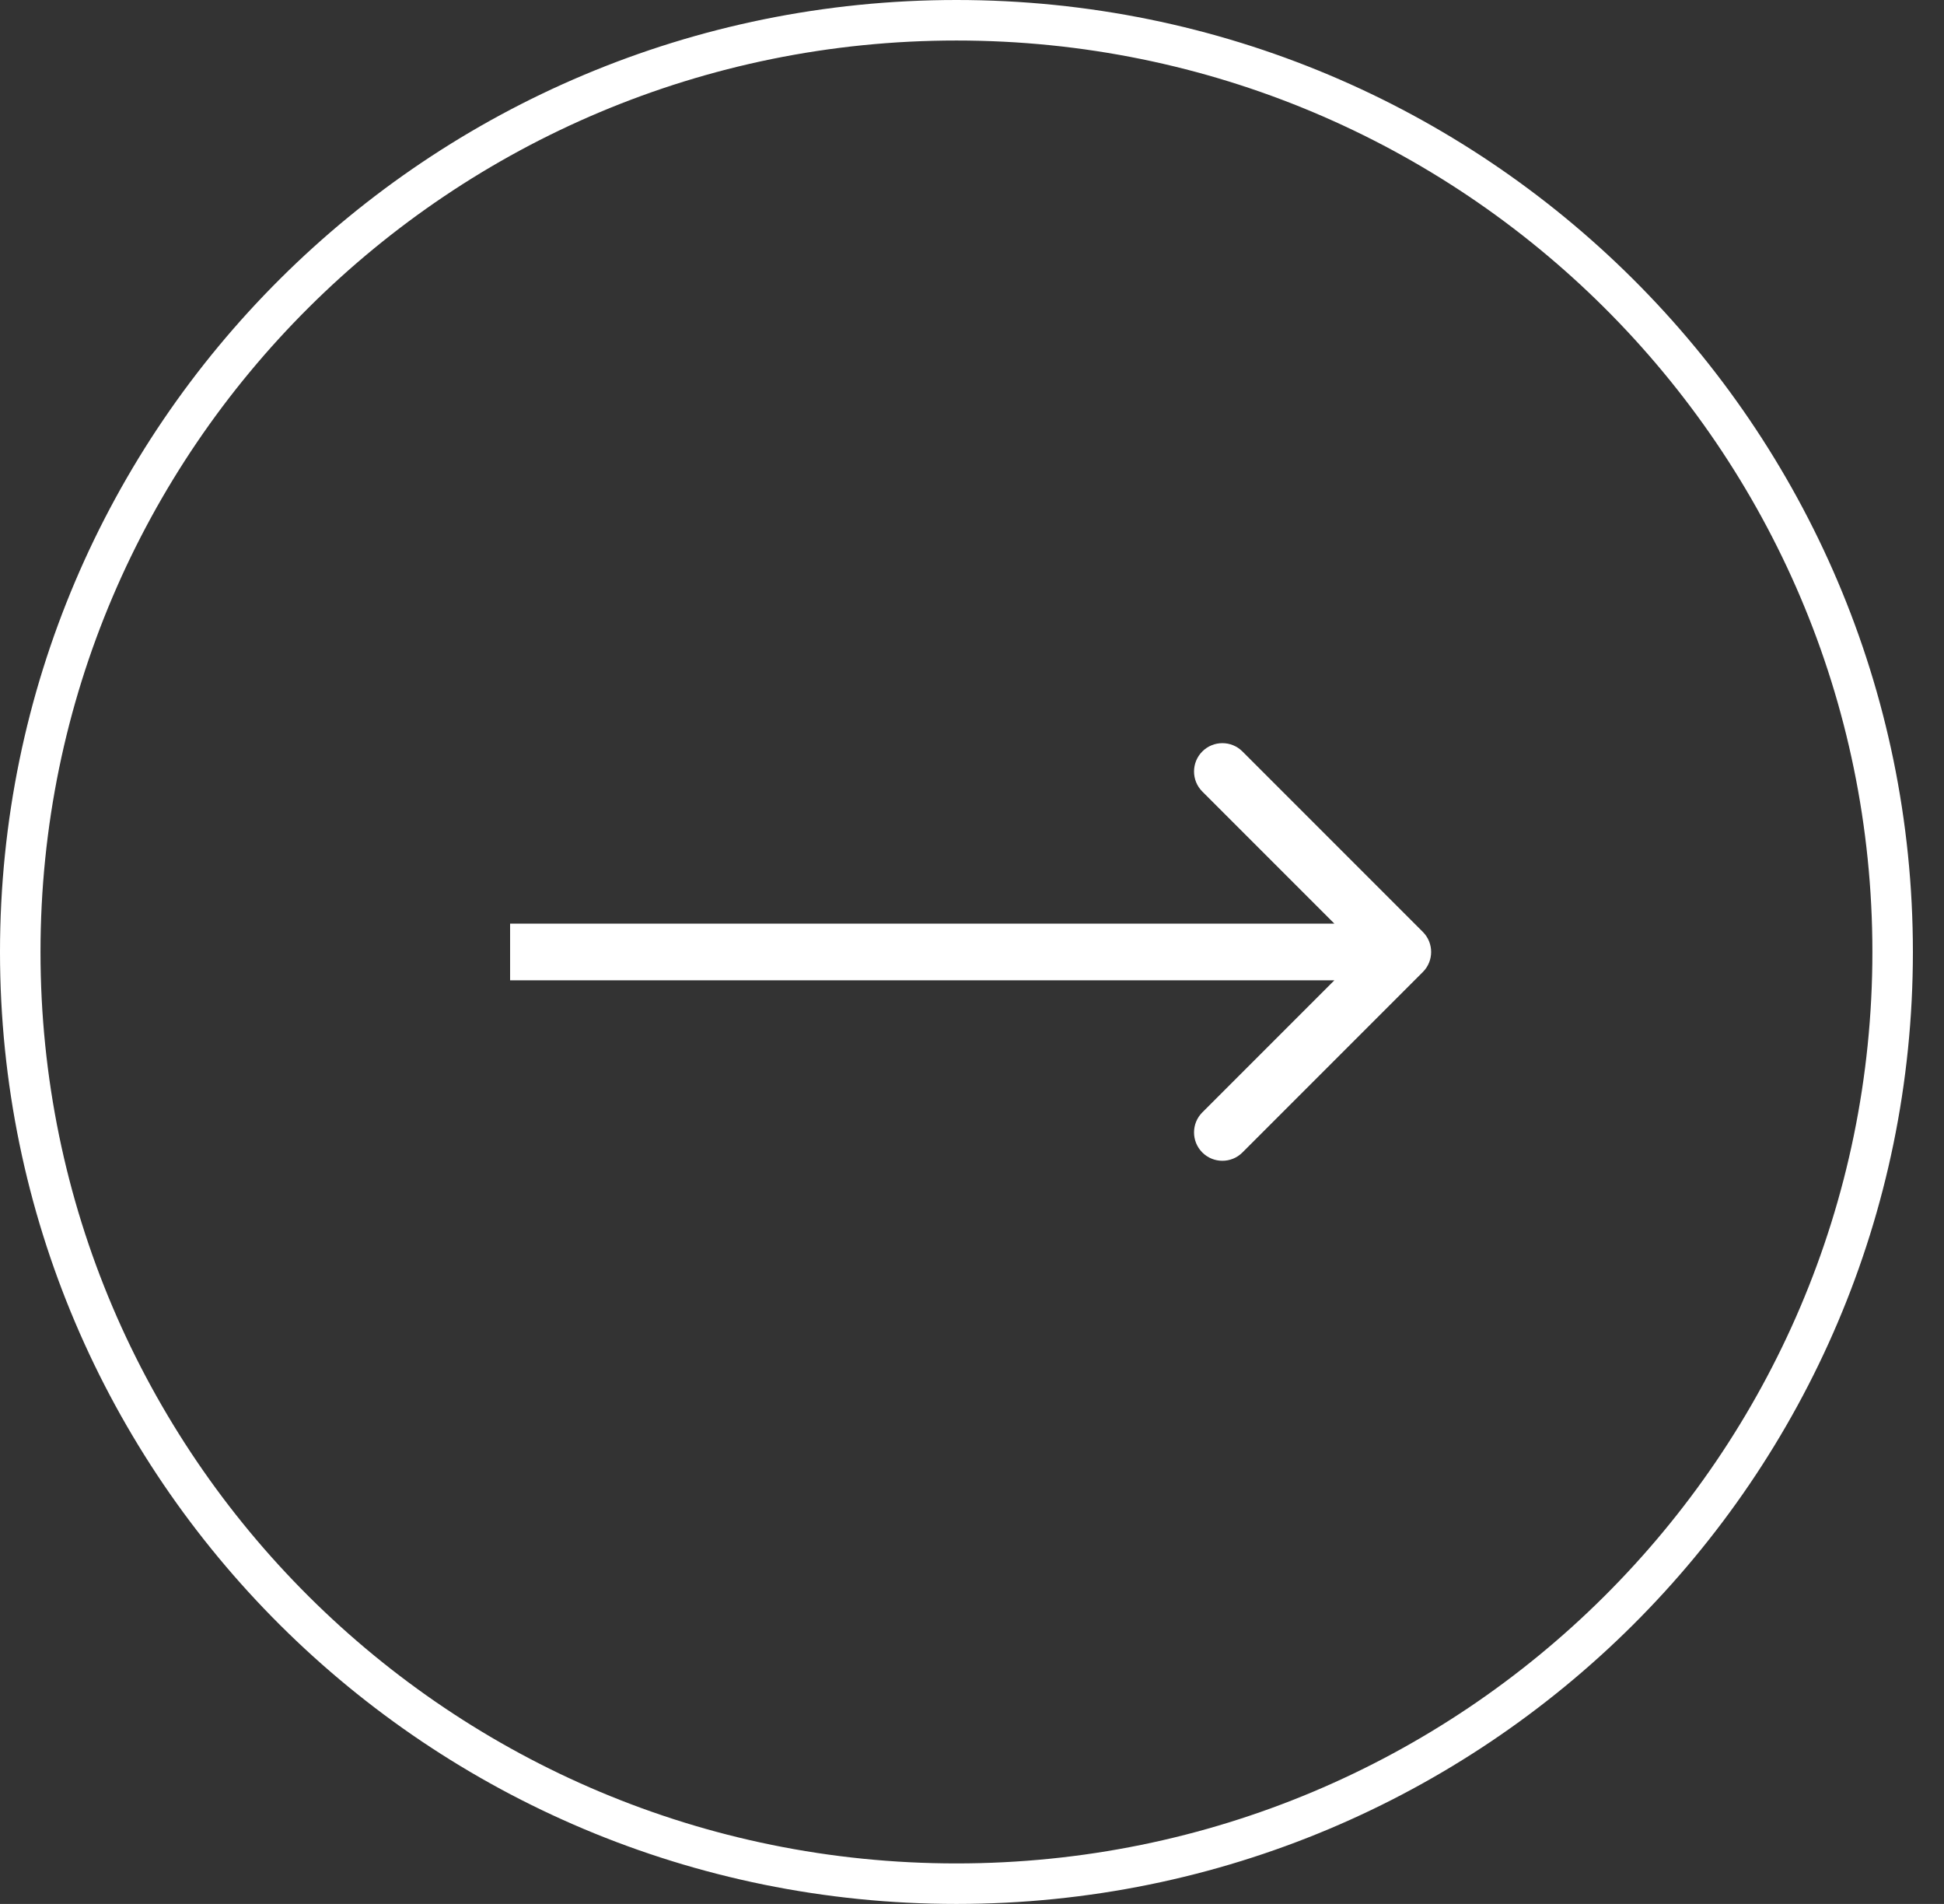 <svg width="48" height="47" viewBox="0 0 48 47" fill="none" xmlns="http://www.w3.org/2000/svg">
<rect x="0" y="0" width="48" height="47" fill="#333333" stroke="none"/>
<path d="M46.732 23.5C46.732 10.8 36.385 0.5 23.616 0.5C10.847 0.5 0.5 10.8 0.5 23.5C0.5 36.2 10.847 46.5 23.616 46.5C36.385 46.5 46.732 36.2 46.732 23.5Z" stroke="white"/>
<path d="M35.132 23.005C35.405 23.278 35.405 23.722 35.132 23.995L30.677 28.45C30.404 28.723 29.961 28.723 29.687 28.45C29.414 28.176 29.414 27.733 29.687 27.46L33.647 23.5L29.687 19.54C29.414 19.267 29.414 18.824 29.687 18.55C29.961 18.277 30.404 18.277 30.677 18.55L35.132 23.005ZM12.595 22.8L34.637 22.8L34.637 24.2L12.595 24.2L12.595 22.8Z" fill="white"/>
</svg>
